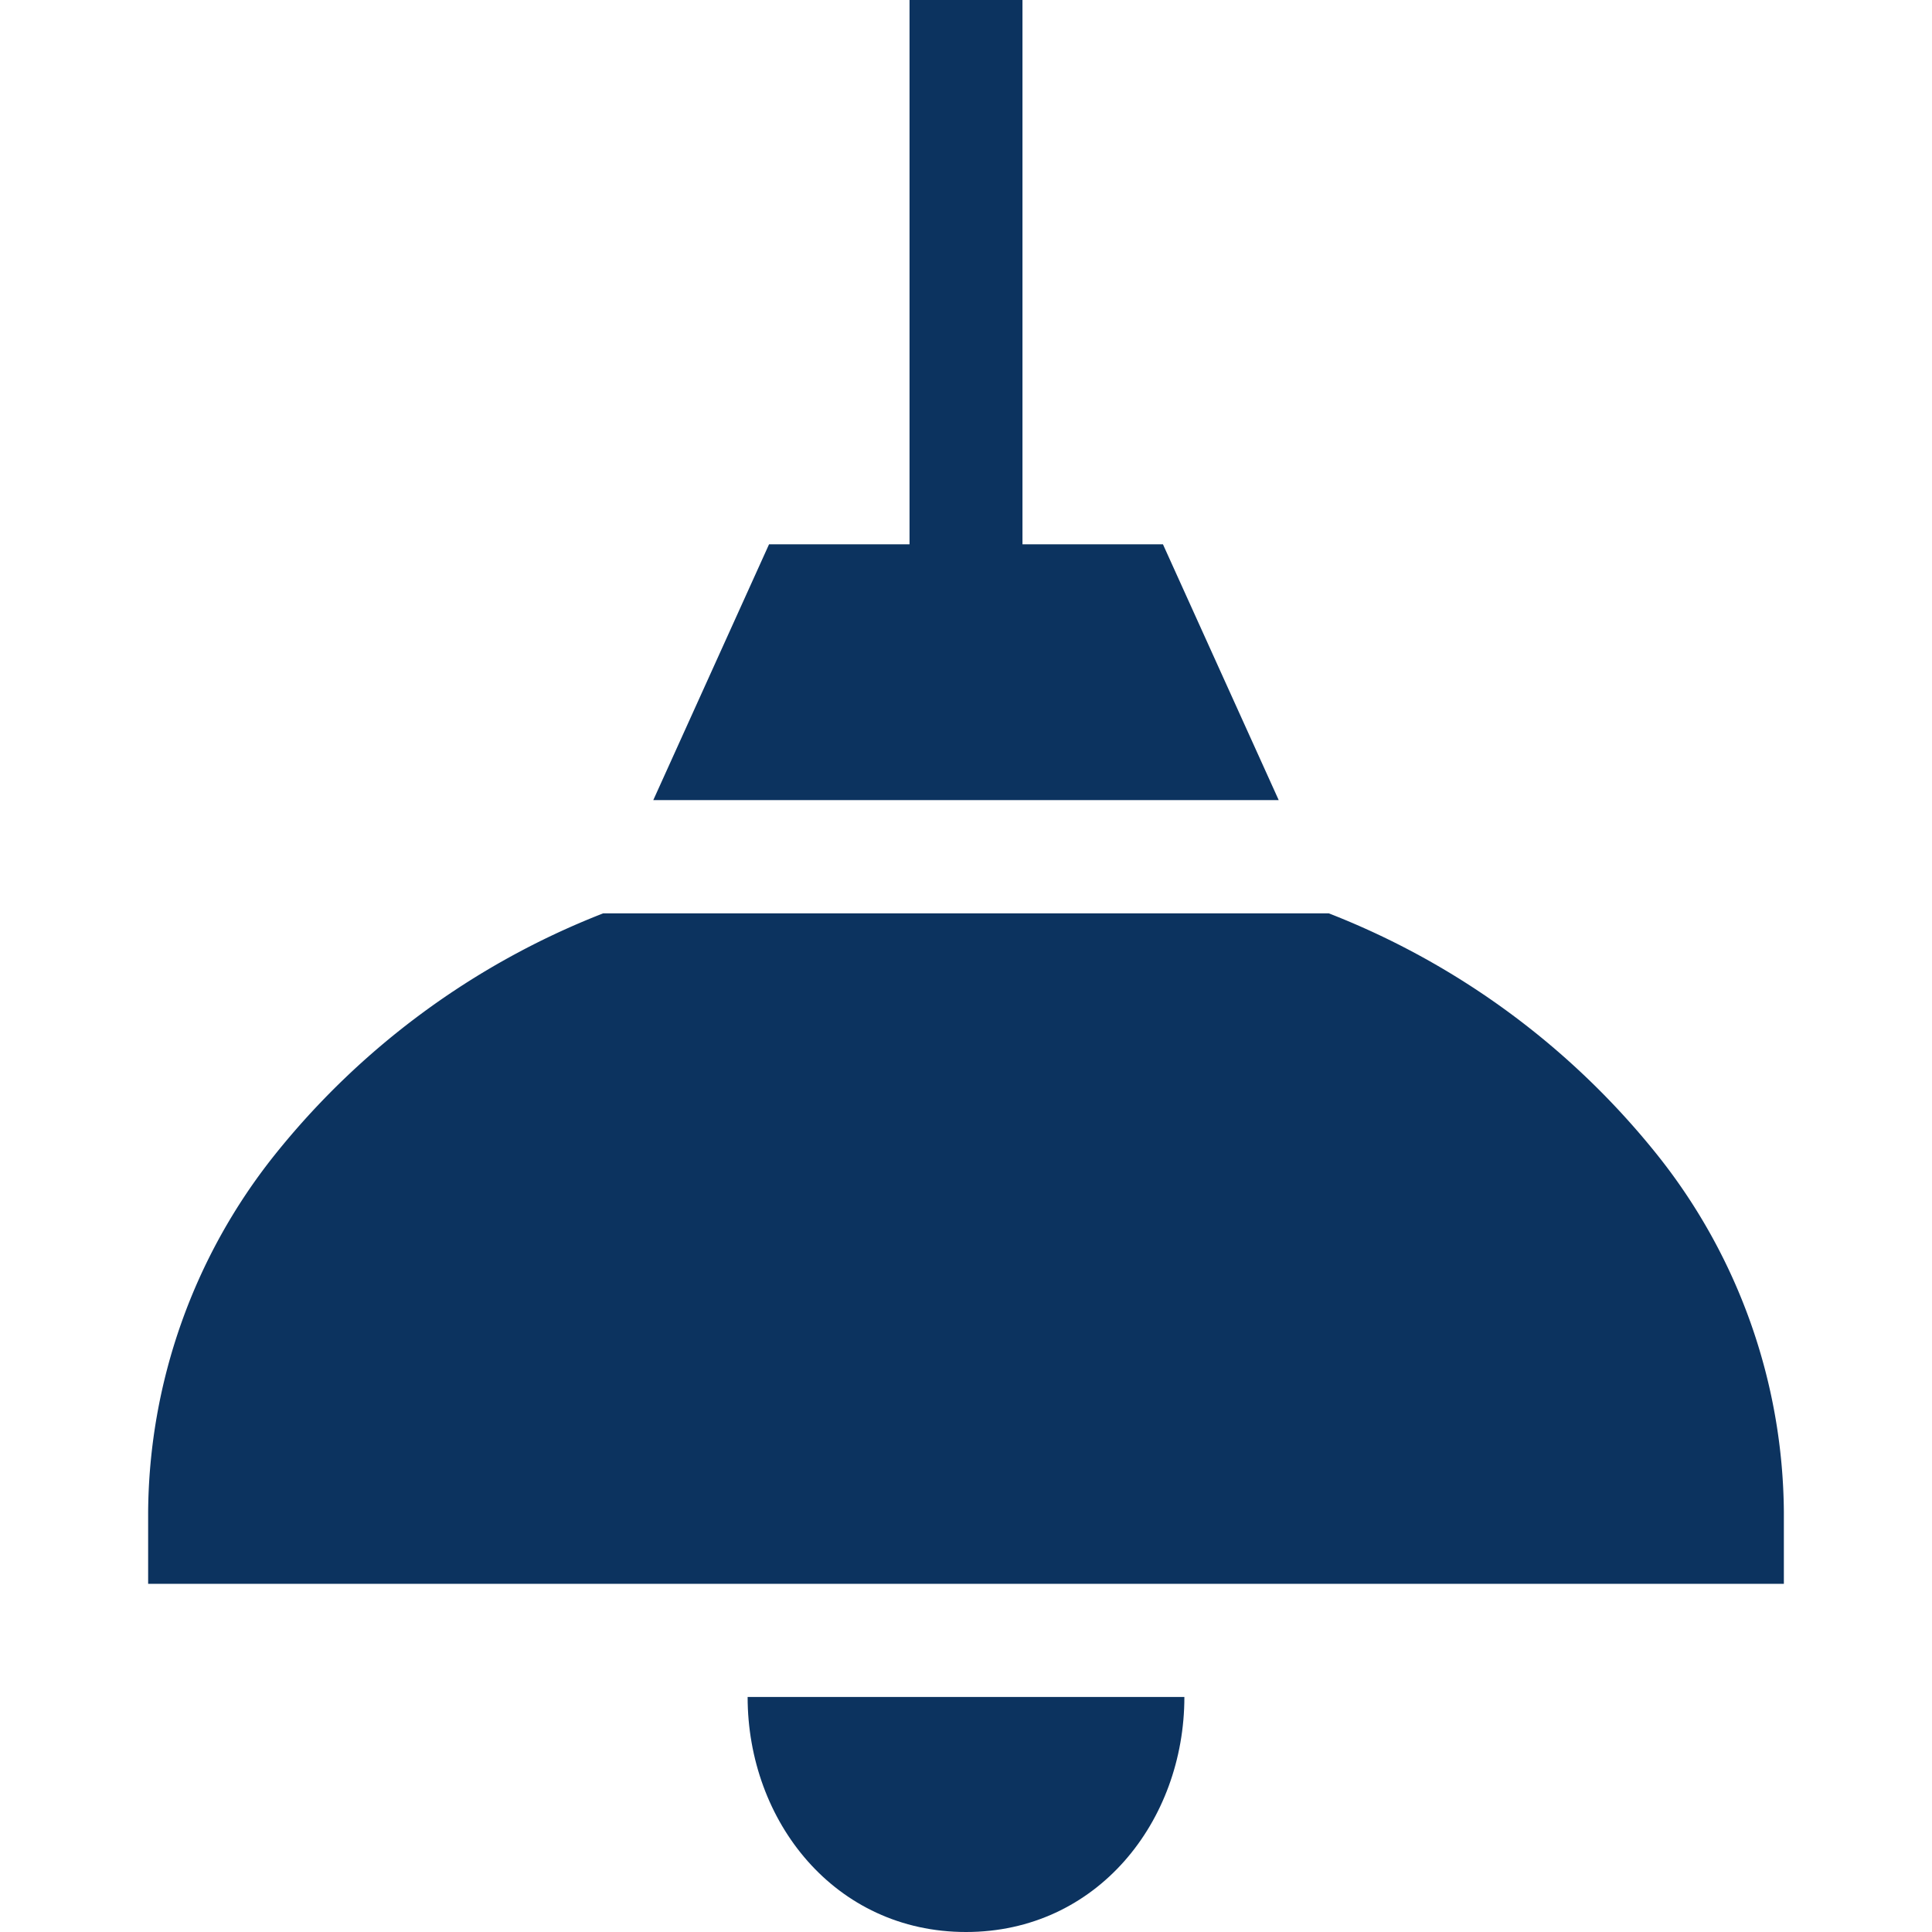 <svg xmlns="http://www.w3.org/2000/svg" xmlns:xlink="http://www.w3.org/1999/xlink" width="65" height="65" viewBox="0 0 65 65">
  <defs>
    <clipPath id="clip-path">
      <rect id="Rectangle_73" data-name="Rectangle 73" width="65" height="65" transform="translate(958 2108)" fill="#0c335f"/>
    </clipPath>
  </defs>
  <g id="light_icon" transform="translate(-958 -2108)" clip-path="url(#clip-path)">
    <g id="ceiling-lamp" transform="translate(958 2108)">
      <path id="Path_77" data-name="Path 77" d="M25.153,57.092C25.153,61.276,28.088,65,32.5,65s7.347-3.724,7.347-7.908Z" fill="#0c335f"/>
      <path id="Path_78" data-name="Path 78" d="M39.126,18.312H34.4V0H30.6V18.312H25.874l-3.895,8.607H43.021Z" fill="#0c335f"/>
      <path id="Path_79" data-name="Path 79" d="M55.763,38.862a26.458,26.458,0,0,0-11.027-8.122l-.028-.011H20.292l-.028.011A26.458,26.458,0,0,0,9.237,38.862a19.483,19.483,0,0,0-4.253,12v2.424H60.016V50.86A19.483,19.483,0,0,0,55.763,38.862Z" fill="#0c335f"/>
    </g>
  </g>
</svg>

